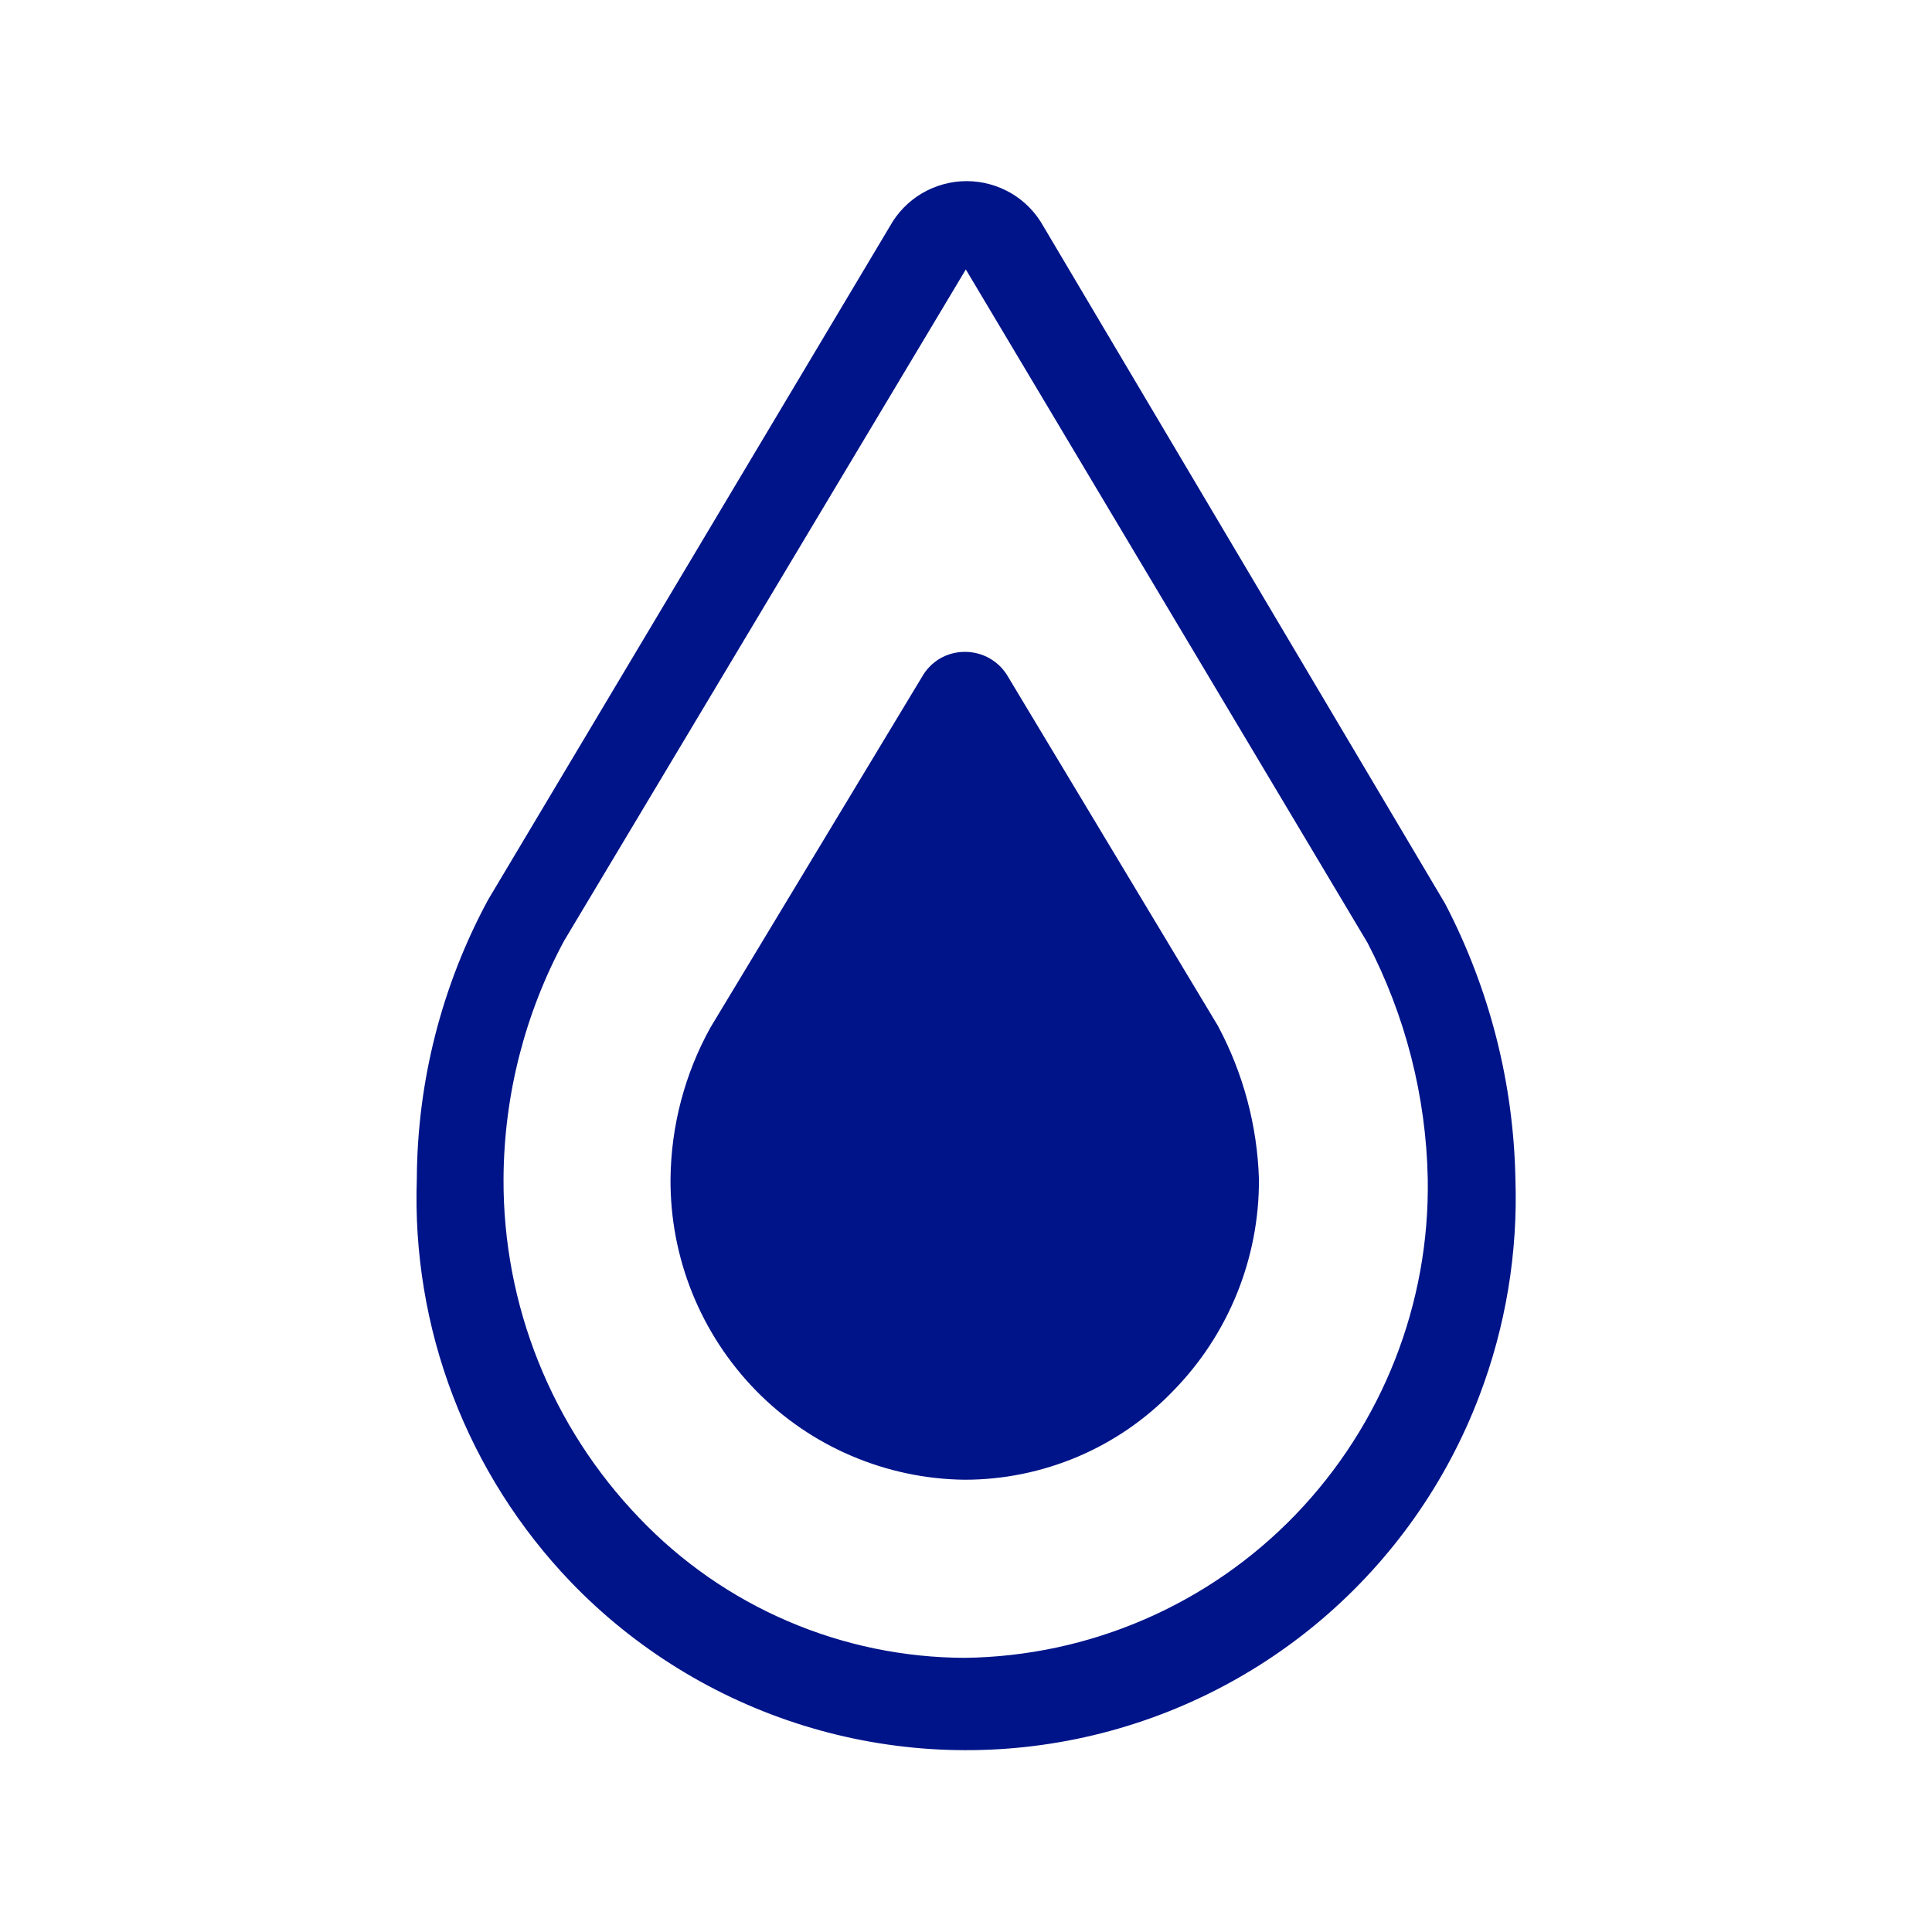 <svg width="32" height="32" viewBox="0 0 32 32" fill="none" xmlns="http://www.w3.org/2000/svg">
<g clip-path="url(#clip0_546_11041)">
<path d="M23.936 14.968L17.283 3.75C17.157 3.522 16.973 3.333 16.749 3.201C16.525 3.07 16.27 3 16.01 3C15.751 3 15.496 3.07 15.272 3.201C15.048 3.333 14.864 3.522 14.738 3.75L8.085 14.902C7.317 16.322 6.912 17.909 6.904 19.523C6.861 20.75 7.064 21.974 7.502 23.121C7.94 24.269 8.604 25.316 9.454 26.203C10.517 27.307 11.841 28.124 13.305 28.579C14.768 29.034 16.323 29.111 17.824 28.804C19.326 28.496 20.725 27.815 21.892 26.822C23.06 25.828 23.957 24.556 24.501 23.124C24.939 21.976 25.142 20.751 25.1 19.523C25.069 17.936 24.67 16.377 23.936 14.968ZM15.98 27.459C14.972 27.456 13.975 27.25 13.049 26.852C12.123 26.455 11.287 25.874 10.591 25.145C9.137 23.634 8.329 21.616 8.34 19.518C8.348 18.144 8.692 16.793 9.343 15.583L15.997 4.463L22.65 15.615C23.278 16.822 23.62 18.158 23.648 19.518C23.684 21.593 22.895 23.597 21.455 25.091C20.744 25.828 19.894 26.417 18.955 26.823C18.015 27.23 17.004 27.446 15.98 27.459Z" fill="#001489"/>
<path d="M20.176 16.997L16.7 11.215C16.628 11.088 16.525 10.982 16.399 10.909C16.273 10.835 16.13 10.797 15.985 10.797C15.839 10.796 15.695 10.834 15.569 10.907C15.444 10.981 15.34 11.087 15.269 11.215L11.767 17.019C11.342 17.786 11.115 18.647 11.106 19.523C11.096 20.832 11.604 22.092 12.518 23.029C12.969 23.491 13.507 23.86 14.101 24.113C14.695 24.367 15.333 24.502 15.979 24.509C16.623 24.509 17.26 24.378 17.852 24.127C18.445 23.875 18.98 23.506 19.427 23.042C20.347 22.105 20.859 20.843 20.852 19.529C20.824 18.645 20.593 17.779 20.176 16.998V16.997Z" fill="#001489"/>
</g>
<defs>
<clipPath id="clip0_546_11041">
<rect width="18.207" height="26" fill="white" transform="translate(6.898 3)"/>
</clipPath>
</defs>
</svg>
